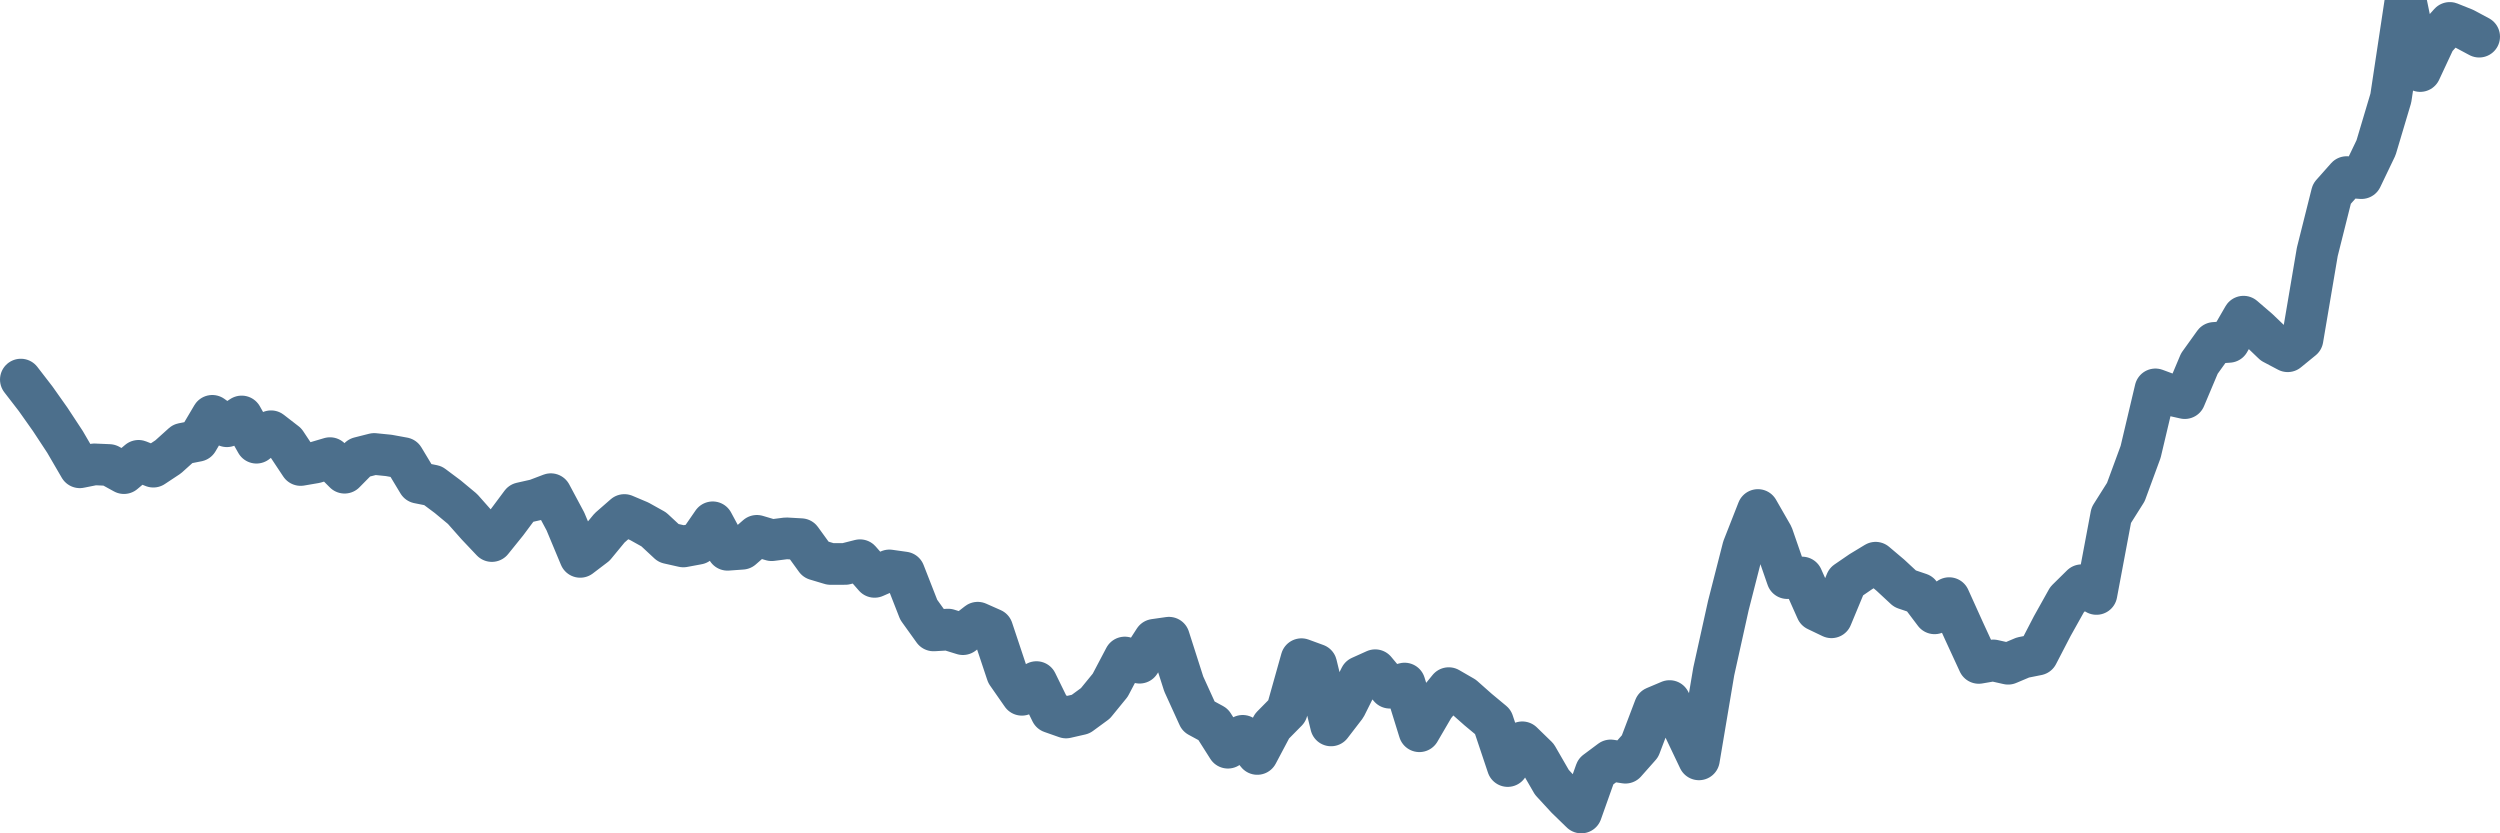 <svg width="120px" height="40px" viewBox="0 0 120 40" xmlns="http://www.w3.org/2000/svg"><path stroke="#4C6F8C" stroke-width="2" fill="none" stroke-linecap="round" stroke-linejoin="round" d="M1.00,18.22 L1.71,19.14 L2.41,20.13 L3.12,21.21 L3.83,22.43 L4.53,22.29 L5.24,22.32 L5.95,22.71 L6.65,22.12 L7.36,22.40 L8.07,21.93 L8.77,21.30 L9.48,21.16 L10.19,19.96 L10.89,20.46 L11.60,19.99 L12.31,21.25 L13.01,20.70 L13.72,21.25 L14.43,22.32 L15.13,22.20 L15.84,21.99 L16.54,22.69 L17.25,21.97 L17.96,21.79 L18.66,21.86 L19.37,21.99 L20.08,23.17 L20.78,23.31 L21.49,23.84 L22.20,24.43 L22.90,25.22 L23.61,25.97 L24.32,25.09 L25.02,24.15 L25.73,23.99 L26.44,23.72 L27.14,25.03 L27.85,26.73 L28.56,26.19 L29.26,25.34 L29.97,24.72 L30.68,25.02 L31.38,25.41 L32.09,26.07 L32.80,26.23 L33.50,26.10 L34.21,25.07 L34.92,26.39 L35.62,26.34 L36.33,25.72 L37.04,25.93 L37.74,25.84 L38.45,25.88 L39.16,26.86 L39.86,27.07 L40.57,27.07 L41.28,26.89 L41.98,27.69 L42.69,27.38 L43.40,27.48 L44.10,29.27 L44.81,30.26 L45.51,30.22 L46.22,30.44 L46.93,29.89 L47.63,30.20 L48.34,32.33 L49.05,33.35 L49.75,32.74 L50.46,34.19 L51.17,34.44 L51.87,34.28 L52.58,33.76 L53.29,32.89 L53.99,31.56 L54.70,31.81 L55.41,30.71 L56.11,30.61 L56.82,32.83 L57.53,34.39 L58.23,34.77 L58.94,35.89 L59.65,35.32 L60.35,36.19 L61.06,34.85 L61.77,34.13 L62.47,31.64 L63.18,31.90 L63.89,34.82 L64.59,33.91 L65.30,32.49 L66.01,32.17 L66.71,33.01 L67.42,32.81 L68.13,35.10 L68.83,33.90 L69.54,33.03 L70.25,33.44 L70.95,34.06 L71.66,34.65 L72.37,36.77 L73.07,35.63 L73.78,36.32 L74.49,37.55 L75.19,38.31 L75.90,39.00 L76.60,37.03 L77.31,36.50 L78.02,36.61 L78.72,35.82 L79.43,33.95 L80.14,33.65 L80.84,34.96 L81.55,36.45 L82.26,32.23 L82.96,29.07 L83.67,26.29 L84.38,24.48 L85.08,25.70 L85.79,27.75 L86.50,27.72 L87.20,29.29 L87.91,29.63 L88.62,27.92 L89.32,27.44 L90.03,27.01 L90.74,27.61 L91.44,28.26 L92.15,28.50 L92.86,29.44 L93.56,28.71 L94.27,30.28 L94.98,31.82 L95.68,31.70 L96.39,31.86 L97.10,31.56 L97.80,31.42 L98.51,30.05 L99.22,28.78 L99.92,28.09 L100.63,28.51 L101.34,24.73 L102.04,23.62 L102.75,21.69 L103.46,18.69 L104.16,18.95 L104.87,19.11 L105.57,17.45 L106.28,16.46 L106.99,16.41 L107.69,15.20 L108.40,15.81 L109.11,16.49 L109.81,16.86 L110.52,16.28 L111.23,12.09 L111.93,9.30 L112.64,8.50 L113.35,8.55 L114.05,7.09 L114.76,4.71 L115.47,0 L116.17,3.41 L116.88,1.89 L117.59,1.10 L118.29,1.38 L119.00,1.76"></path></svg>